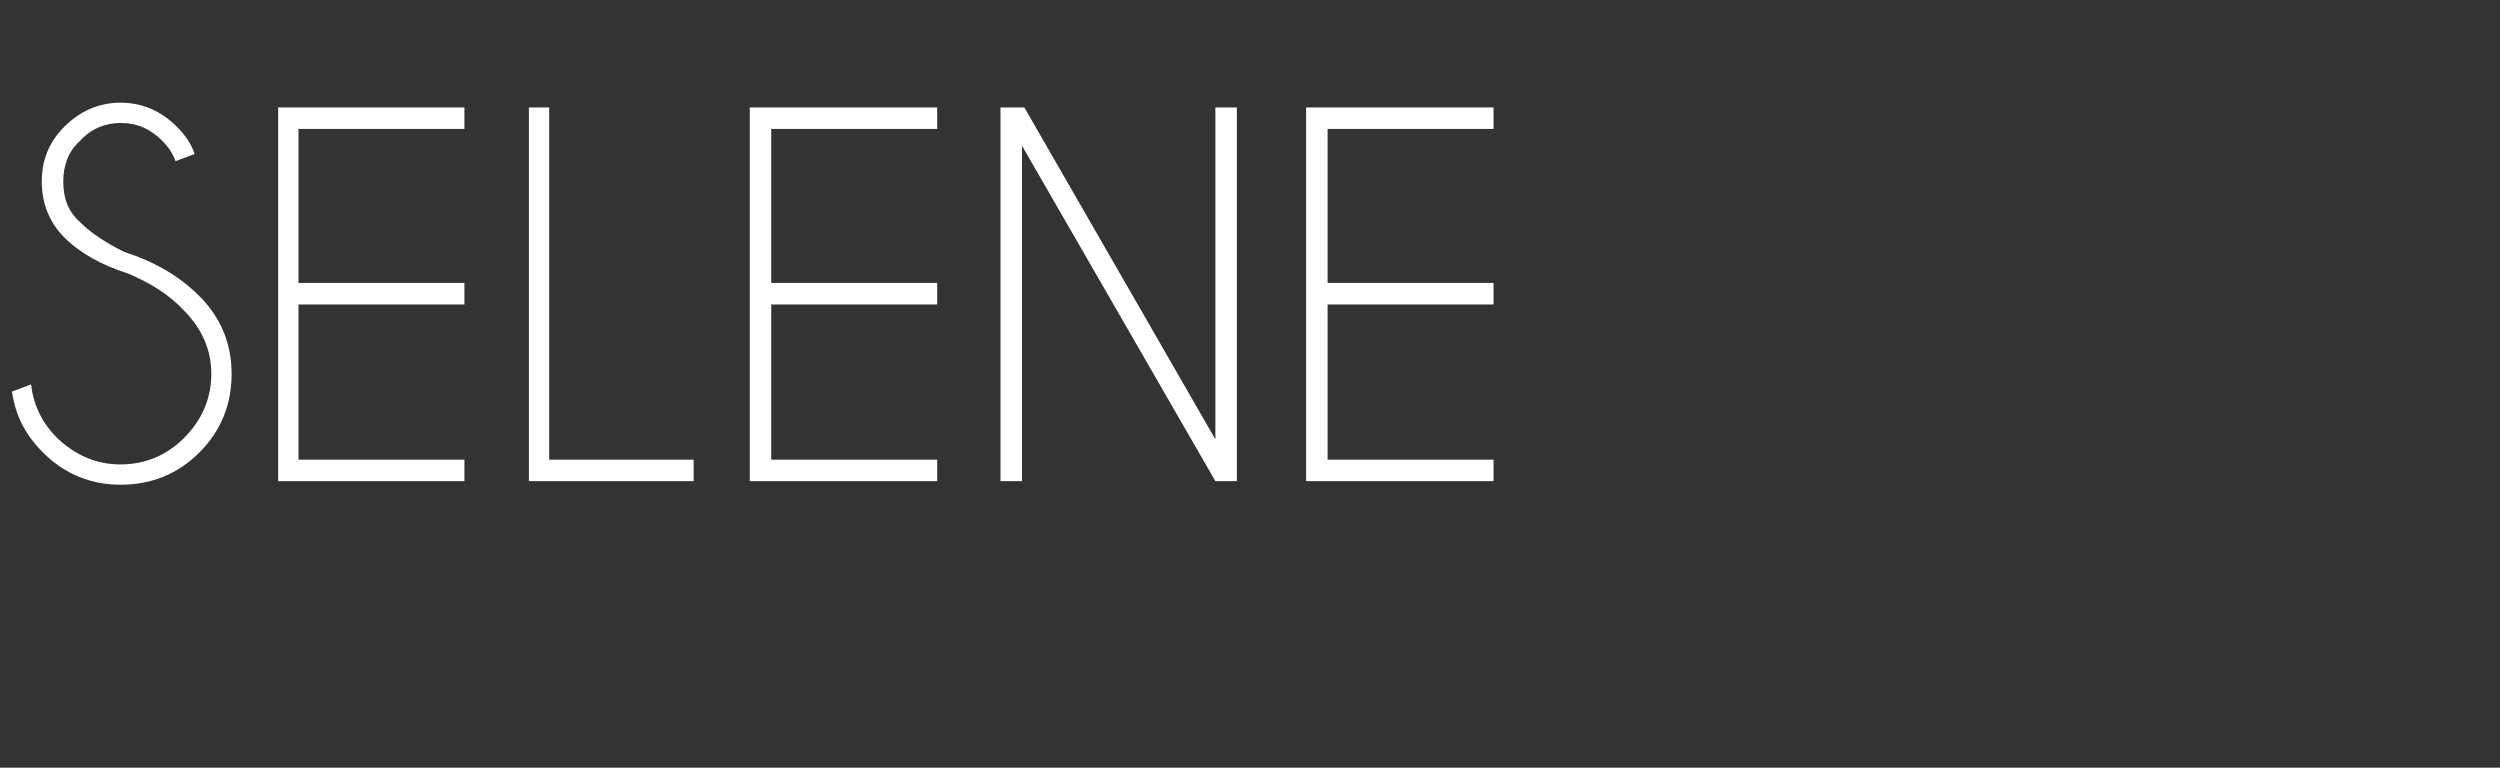 <?xml version="1.0" standalone="no"?>
<!DOCTYPE svg PUBLIC "-//W3C//DTD SVG 1.1//EN" "http://www.w3.org/Graphics/SVG/1.1/DTD/svg11.dtd">
<svg xmlns="http://www.w3.org/2000/svg" version="1.1" width="209.4px" height="64.3px" viewBox="0 -9 209.4 64.3" style="top:-9px">
  <rect x="0" y="-9" width="209.4" height="64.3" fill="#333333" stroke="none"/>
  <desc>selene</desc>
  <defs/>
  <g id="Polygon401658">
    <path d="M 15.4 17 C 14.2 15.7 12.6 14.7 10.7 13.9 C 8.5 13.2 6.7 12.2 5.4 10.9 C 4.1 9.6 3.5 8 3.5 6.2 C 3.5 4.4 4.1 2.9 5.4 1.6 C 6.7 0.3 8.3 -0.4 10.1 -0.4 C 11.9 -0.4 13.5 0.3 14.8 1.6 C 15.5 2.3 16 3 16.3 3.9 C 16.3 3.9 14.7 4.5 14.7 4.5 C 14.5 3.9 14.1 3.3 13.6 2.8 C 12.6 1.8 11.5 1.3 10.1 1.3 C 8.8 1.3 7.6 1.8 6.7 2.8 C 5.7 3.7 5.3 4.9 5.3 6.2 C 5.3 7.6 5.7 8.7 6.7 9.6 C 7.6 10.5 8.8 11.3 10.4 12.1 C 12.9 12.9 15 14.1 16.7 15.8 C 18.5 17.6 19.4 19.8 19.4 22.3 C 19.4 24.9 18.5 27.1 16.7 28.9 C 14.9 30.7 12.7 31.6 10.1 31.6 C 7.6 31.6 5.4 30.7 3.6 28.9 C 2.1 27.4 1.3 25.8 1 23.8 C 1 23.8 2.6 23.2 2.6 23.2 C 2.8 24.9 3.5 26.4 4.8 27.7 C 6.3 29.1 8 29.9 10.1 29.9 C 12.2 29.9 14 29.1 15.4 27.7 C 16.9 26.2 17.7 24.4 17.7 22.3 C 17.7 20.3 16.9 18.5 15.4 17 C 15.4 17 15.4 17 15.4 17 Z M 38.9 0 L 38.9 1.8 L 25 1.8 L 25 14.7 L 38.9 14.7 L 38.9 16.5 L 25 16.5 L 25 29.5 L 38.9 29.5 L 38.9 31.3 L 23.3 31.3 L 23.3 0 L 38.9 0 Z M 44.3 31.3 L 44.3 0 L 46 0 L 46 29.5 L 58.1 29.5 L 58.1 31.3 L 44.3 31.3 Z M 78.5 0 L 78.5 1.8 L 64.6 1.8 L 64.6 14.7 L 78.5 14.7 L 78.5 16.5 L 64.6 16.5 L 64.6 29.5 L 78.5 29.5 L 78.5 31.3 L 62.8 31.3 L 62.8 0 L 78.5 0 Z M 83.8 0 L 85.8 0 L 101.8 27.8 L 101.8 0 L 103.6 0 L 103.6 31.3 L 101.8 31.3 L 85.6 3.2 L 85.6 31.3 L 83.8 31.3 L 83.8 0 Z M 125.1 0 L 125.1 1.8 L 111.2 1.8 L 111.2 14.7 L 125.1 14.7 L 125.1 16.5 L 111.2 16.5 L 111.2 29.5 L 125.1 29.5 L 125.1 31.3 L 109.4 31.3 L 109.4 0 L 125.1 0 Z " stroke="none" fill="#fff"/>
  </g>
</svg>